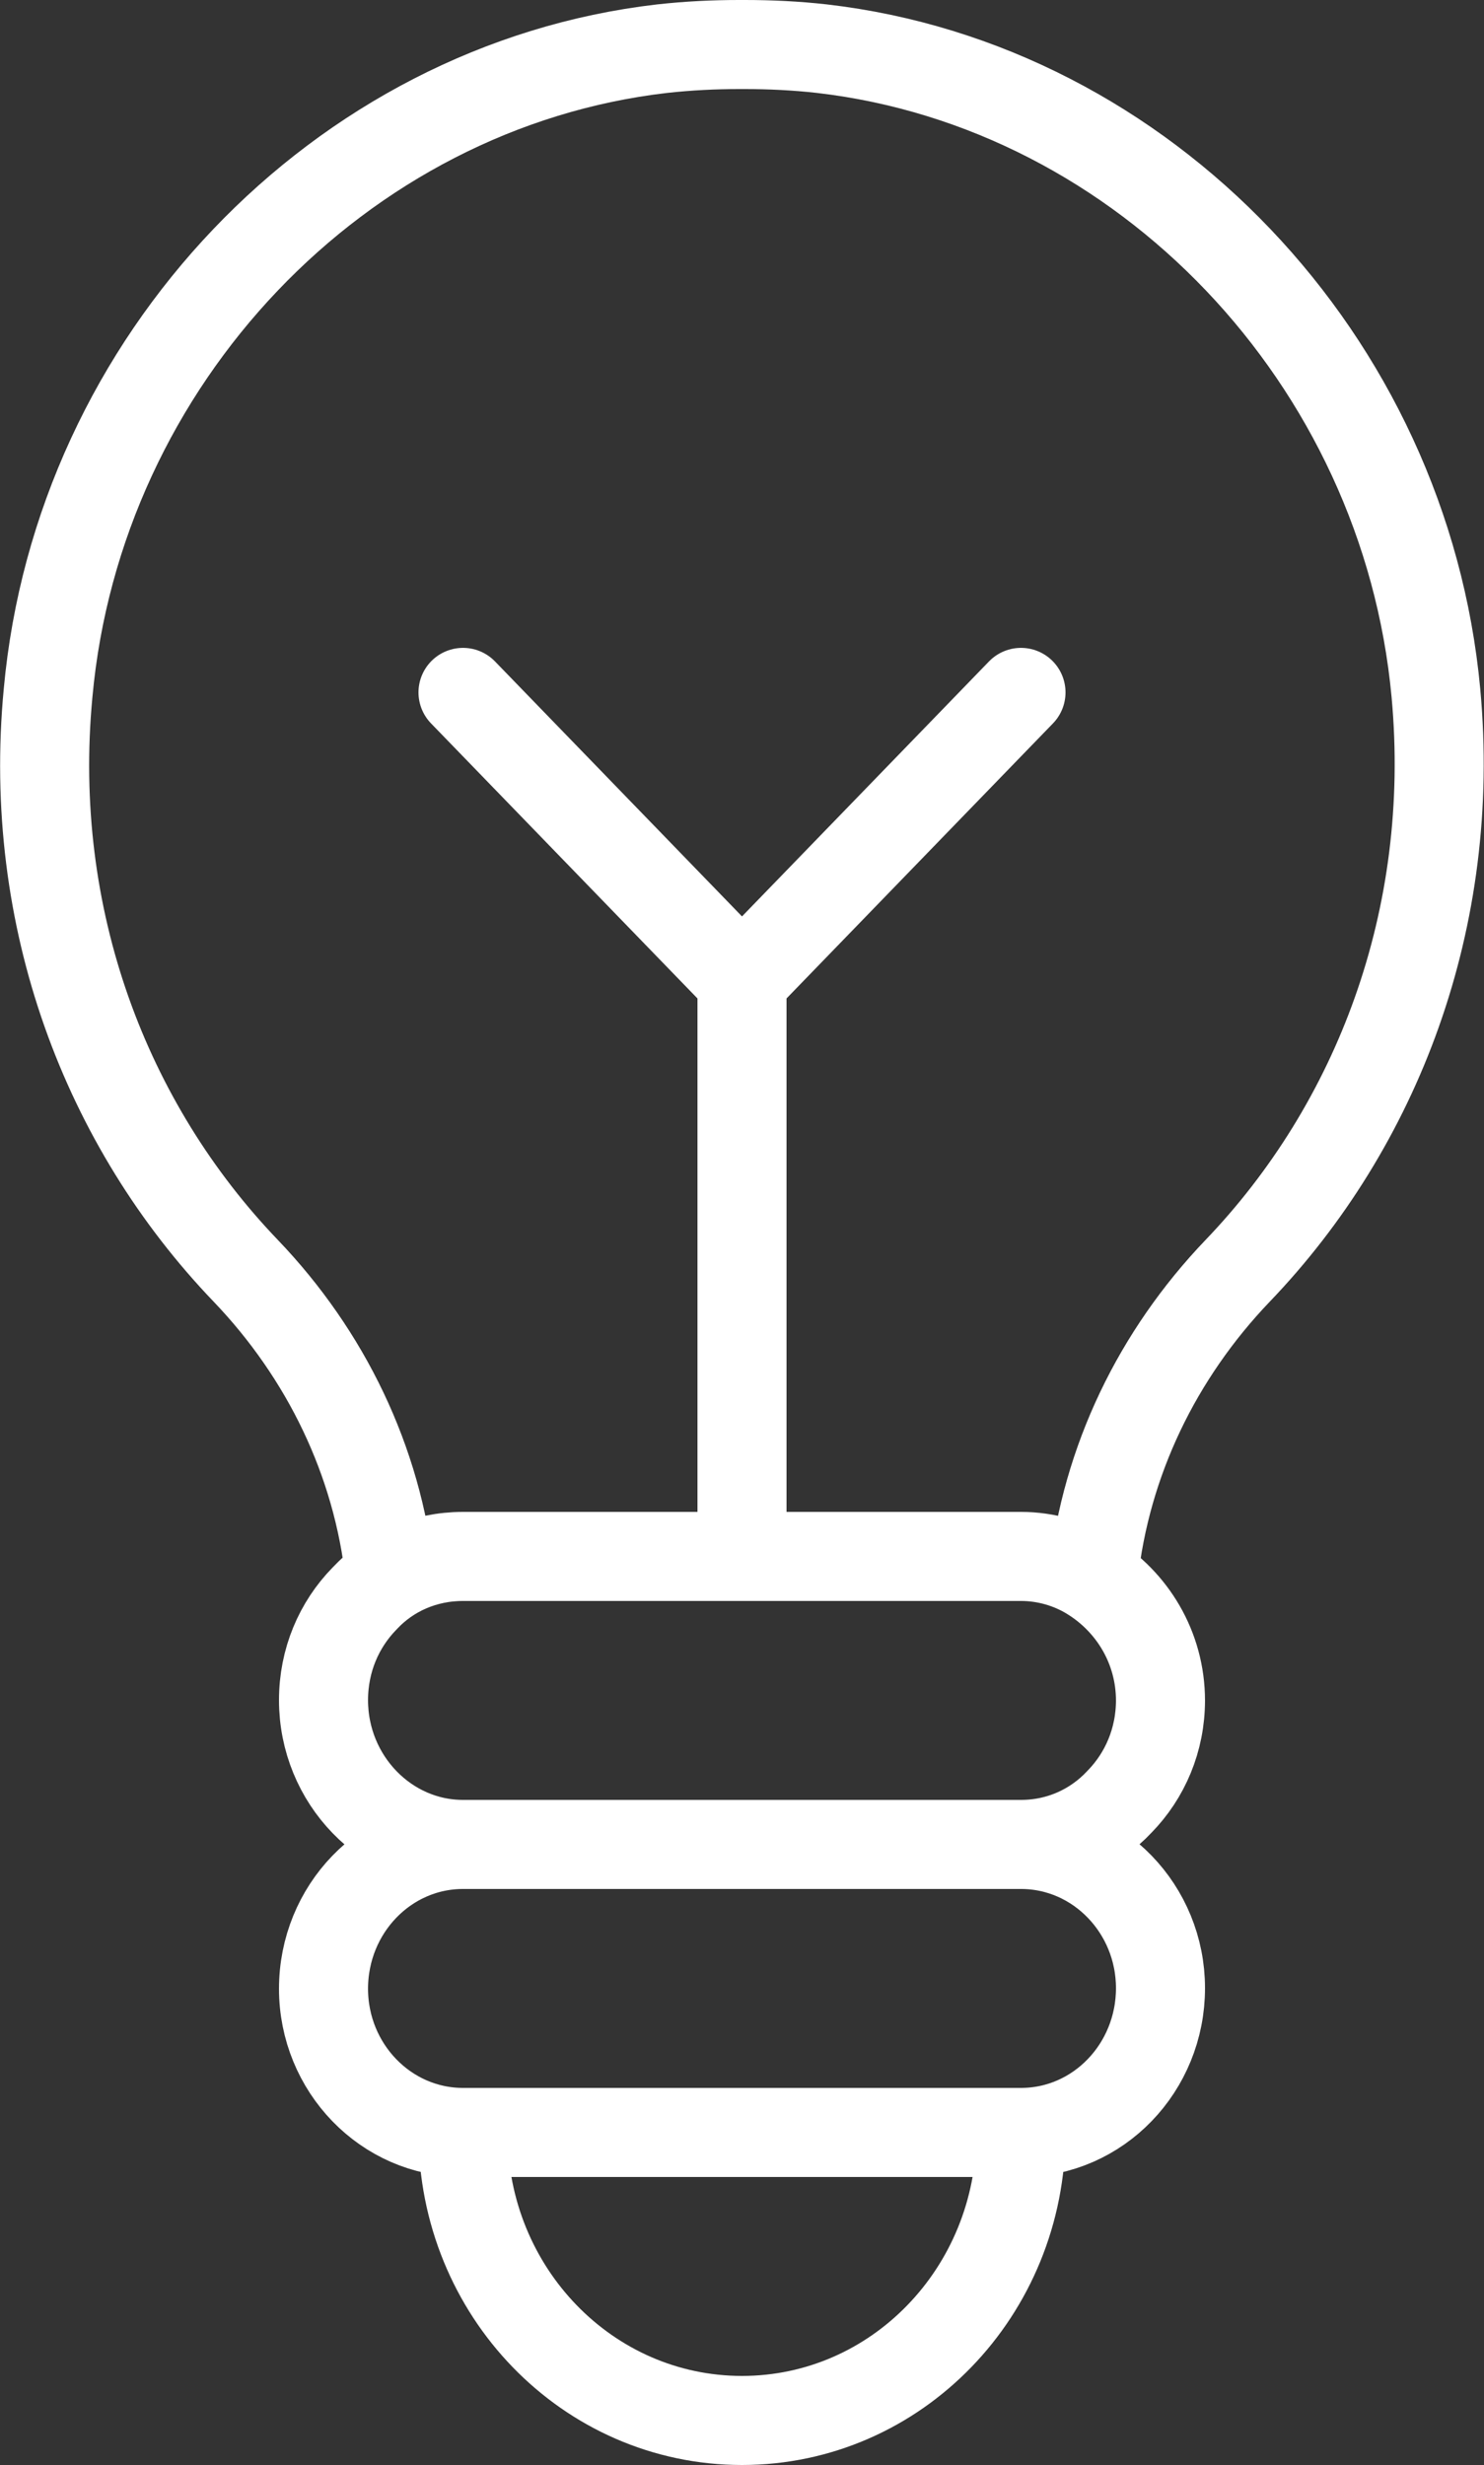 <?xml version="1.0" encoding="UTF-8"?><svg id="Layer_2" xmlns="http://www.w3.org/2000/svg" viewBox="0 0 25 41.51"><rect x="0" y="0" width="25" height="41.51" fill="#333333" stroke="none"/><defs><style>.cls-1{fill:none;stroke:#fff;stroke-linecap:round;stroke-linejoin:round;stroke-width:1.5px;}</style></defs><g id="Layer_1-2"><path class="cls-1" d="m17.2,11.66l-4.7,4.85-4.7-4.85m4.7,14.55v-9.7m-5.93,10.03c-.21-1.94-1.08-3.73-2.43-5.14C1.79,18.95.45,15.47.81,11.67,1.32,6.06,5.72,1.45,11.15.82c.45-.05.88-.07,1.3-.07h.1c.42,0,.86.02,1.3.07,5.43.63,9.82,5.24,10.34,10.85.35,3.8-.99,7.28-3.34,9.73-1.35,1.41-2.22,3.2-2.43,5.14m-5.92,14.22h0c-2.6,0-4.7-2.17-4.7-4.85h9.4c0,2.68-2.1,4.85-4.7,4.85Zm4.7-4.85H7.8c-1.3,0-2.35-1.09-2.35-2.42h0c0-1.34,1.05-2.43,2.35-2.43h9.4c1.3,0,2.35,1.09,2.35,2.42h0c0,1.34-1.05,2.43-2.35,2.43Zm2.35-7.28c0,.67-.26,1.27-.69,1.71-.42.45-1.01.72-1.66.72H7.8c-1.29,0-2.35-1.09-2.35-2.43,0-.67.26-1.27.69-1.71.42-.45,1.01-.71,1.66-.71h9.4c.42,0,.83.12,1.17.33.7.43,1.18,1.2,1.18,2.1Z"/></g></svg>